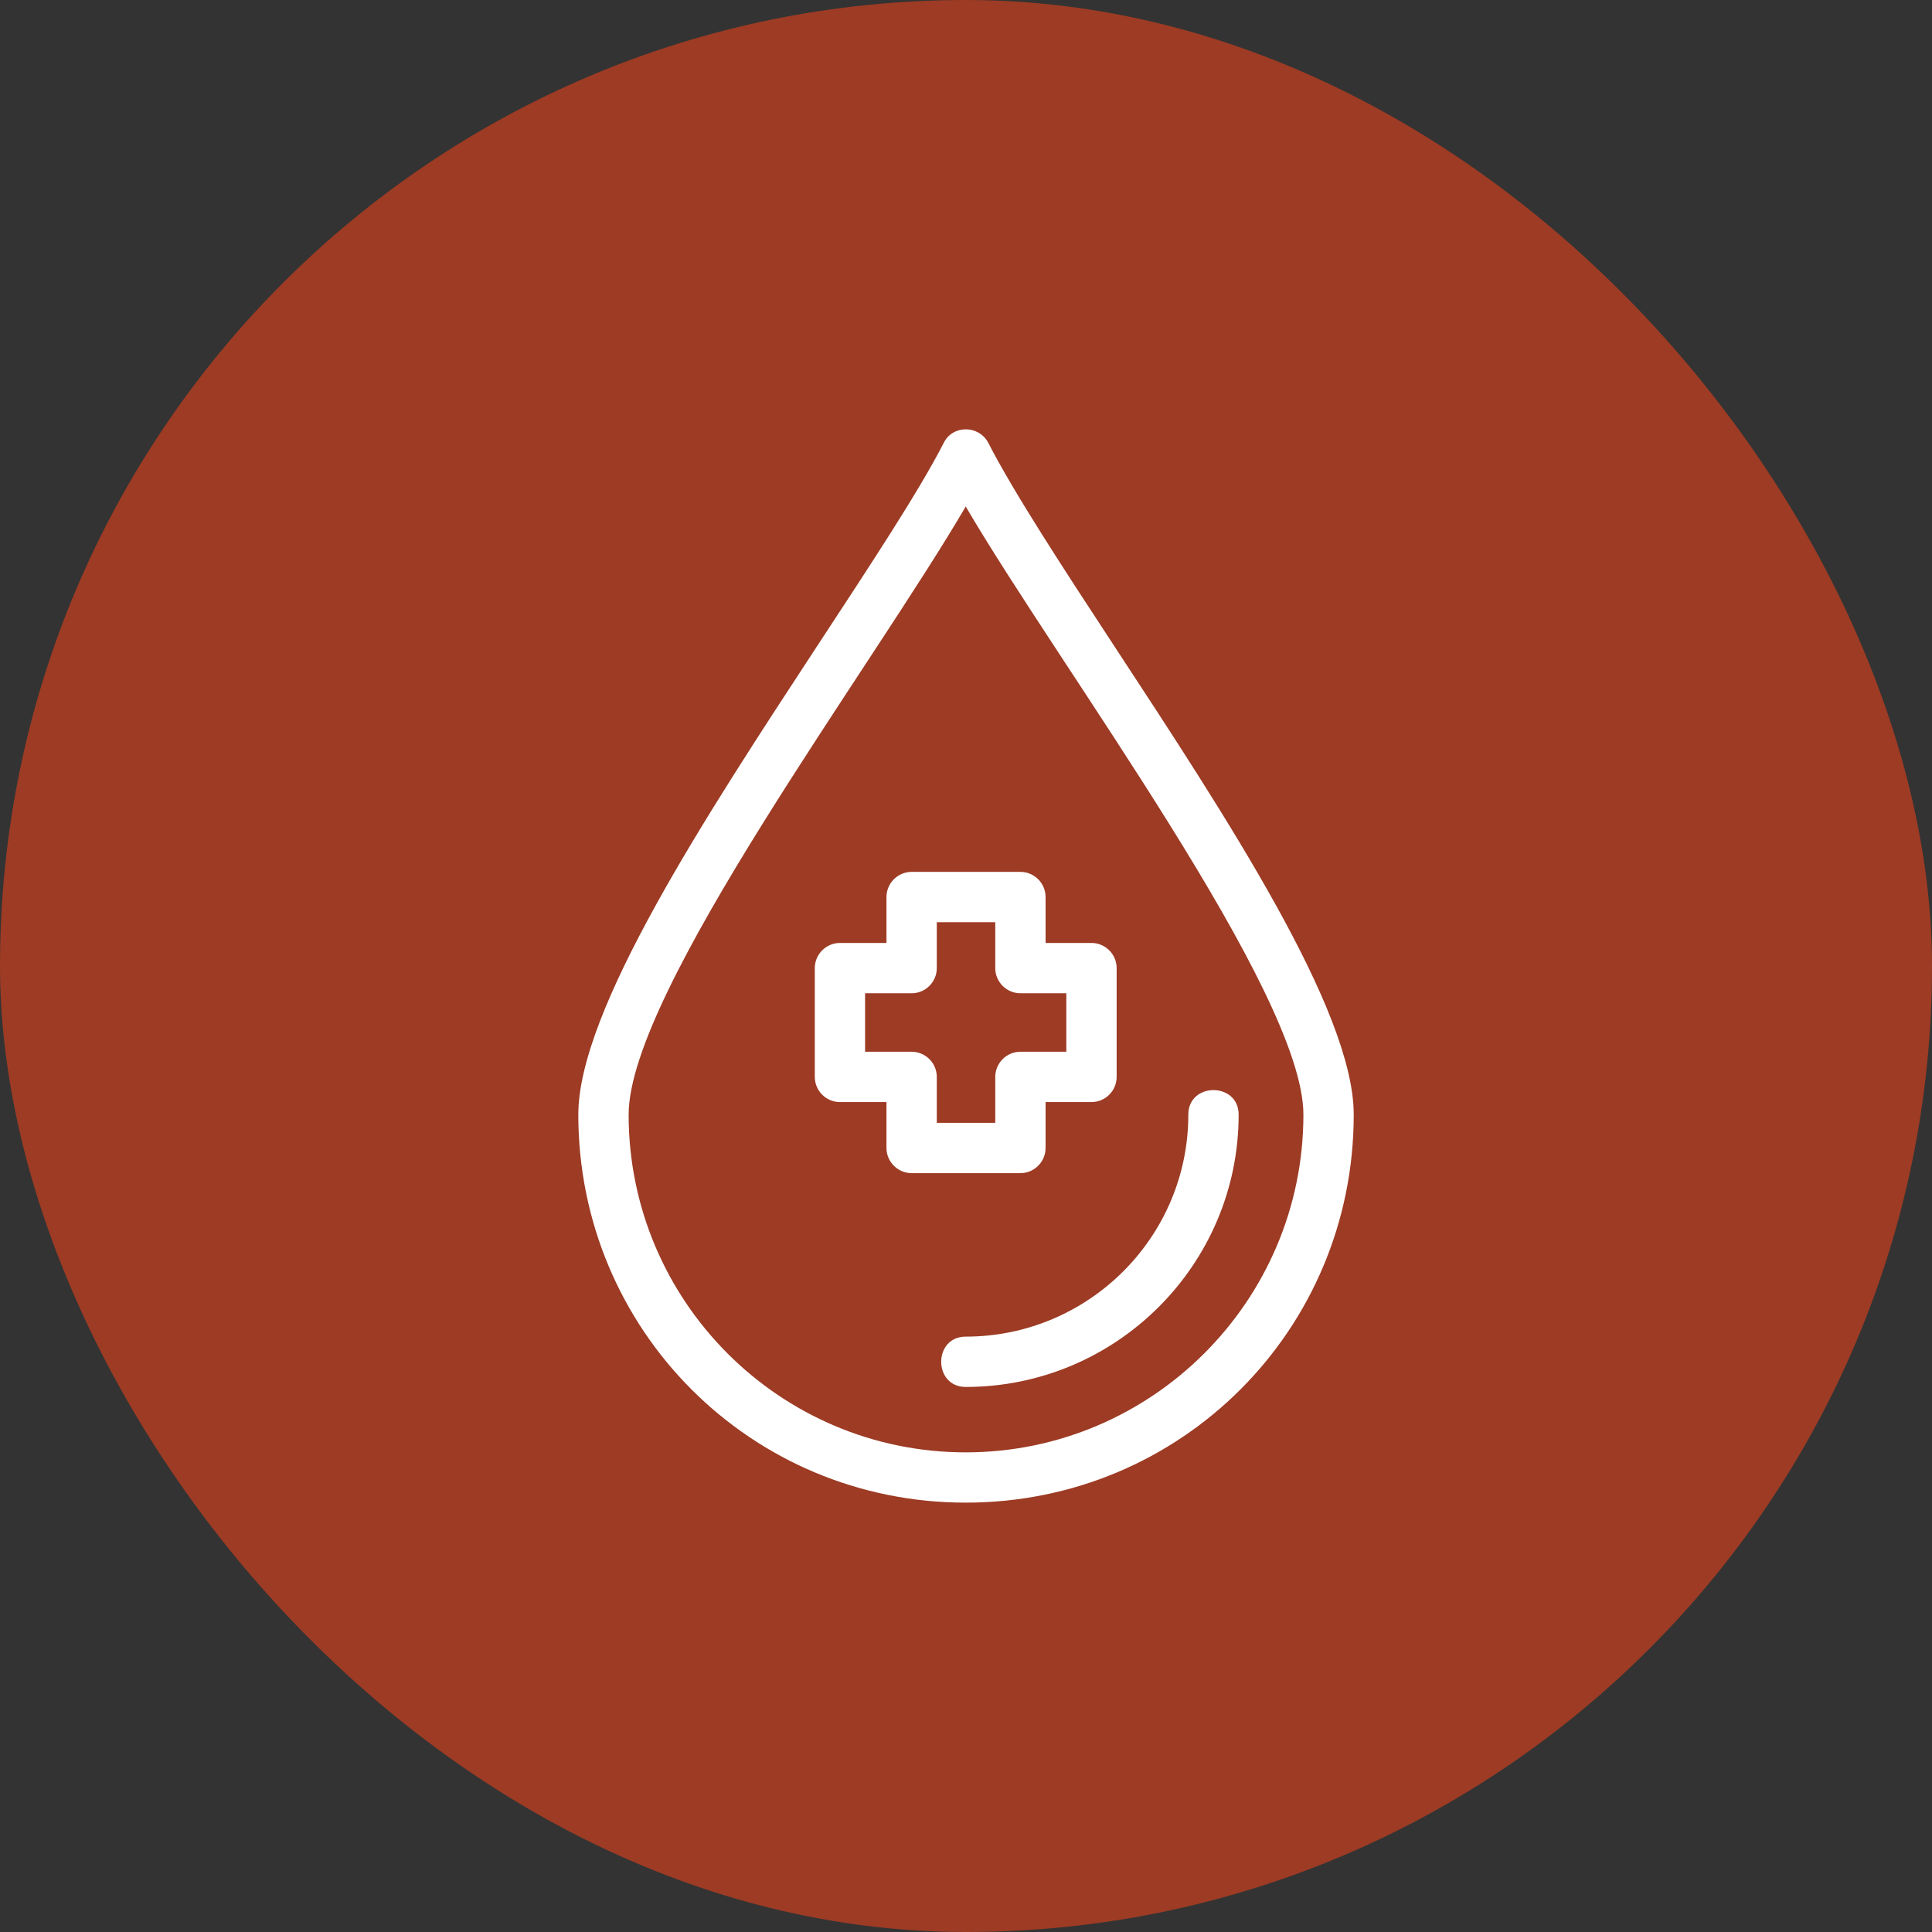 <svg width="42" height="42" viewBox="0 0 42 42" fill="none" xmlns="http://www.w3.org/2000/svg">
<rect x="0" y="0" width="42" height="42" fill="#333333" stroke="none"/>
<rect width="42" height="42" rx="21" fill="#9D3B24"/>
<g clip-path="url(#clip0_1847_982)">
<path fill-rule="evenodd" clip-rule="evenodd" d="M22.183 25.503H19.818C19.517 25.503 19.271 25.256 19.271 24.956V23.958H18.259C17.959 23.958 17.713 23.712 17.713 23.411V21.046C17.713 20.745 17.959 20.499 18.259 20.499H19.271V19.501C19.271 19.2 19.517 18.954 19.818 18.954H22.183C22.484 18.954 22.73 19.2 22.73 19.501V20.499H23.728C24.029 20.499 24.275 20.745 24.275 21.046V23.411C24.275 23.712 24.029 23.958 23.728 23.958H22.73V24.956C22.73 25.256 22.484 25.503 22.183 25.503ZM20.994 32.666C16.318 32.666 12.572 28.907 12.572 24.231C12.572 21.962 15.334 17.751 17.781 14.019C18.902 12.31 19.968 10.697 20.515 9.63C20.707 9.234 21.281 9.234 21.486 9.63C22.033 10.697 23.085 12.31 24.206 14.019C26.654 17.751 29.429 21.962 29.429 24.231C29.429 28.907 25.683 32.666 20.994 32.666ZM20.994 11.011C18.97 14.484 13.666 21.552 13.666 24.231C13.666 28.278 16.947 31.573 20.994 31.573C25.04 31.573 28.335 28.278 28.335 24.231C28.335 21.565 23.031 14.497 20.994 11.011ZM20.994 30.151C20.283 30.151 20.283 29.057 20.994 29.057C23.66 29.057 25.833 26.897 25.833 24.231C25.833 23.52 26.927 23.52 26.927 24.231C26.927 27.499 24.261 30.151 20.994 30.151ZM20.365 24.409H21.636V23.411C21.636 23.11 21.882 22.864 22.183 22.864H23.181V21.593H22.183C21.882 21.593 21.636 21.347 21.636 21.046V20.048H20.365V21.046C20.365 21.347 20.119 21.593 19.818 21.593H18.806V22.864H19.818C20.119 22.864 20.365 23.11 20.365 23.411V24.409Z" fill="white"/>
</g>
<defs>
<clipPath id="clip0_1847_982">
<rect width="28" height="28" fill="white" transform="translate(7 7)"/>
</clipPath>
</defs>
</svg>
